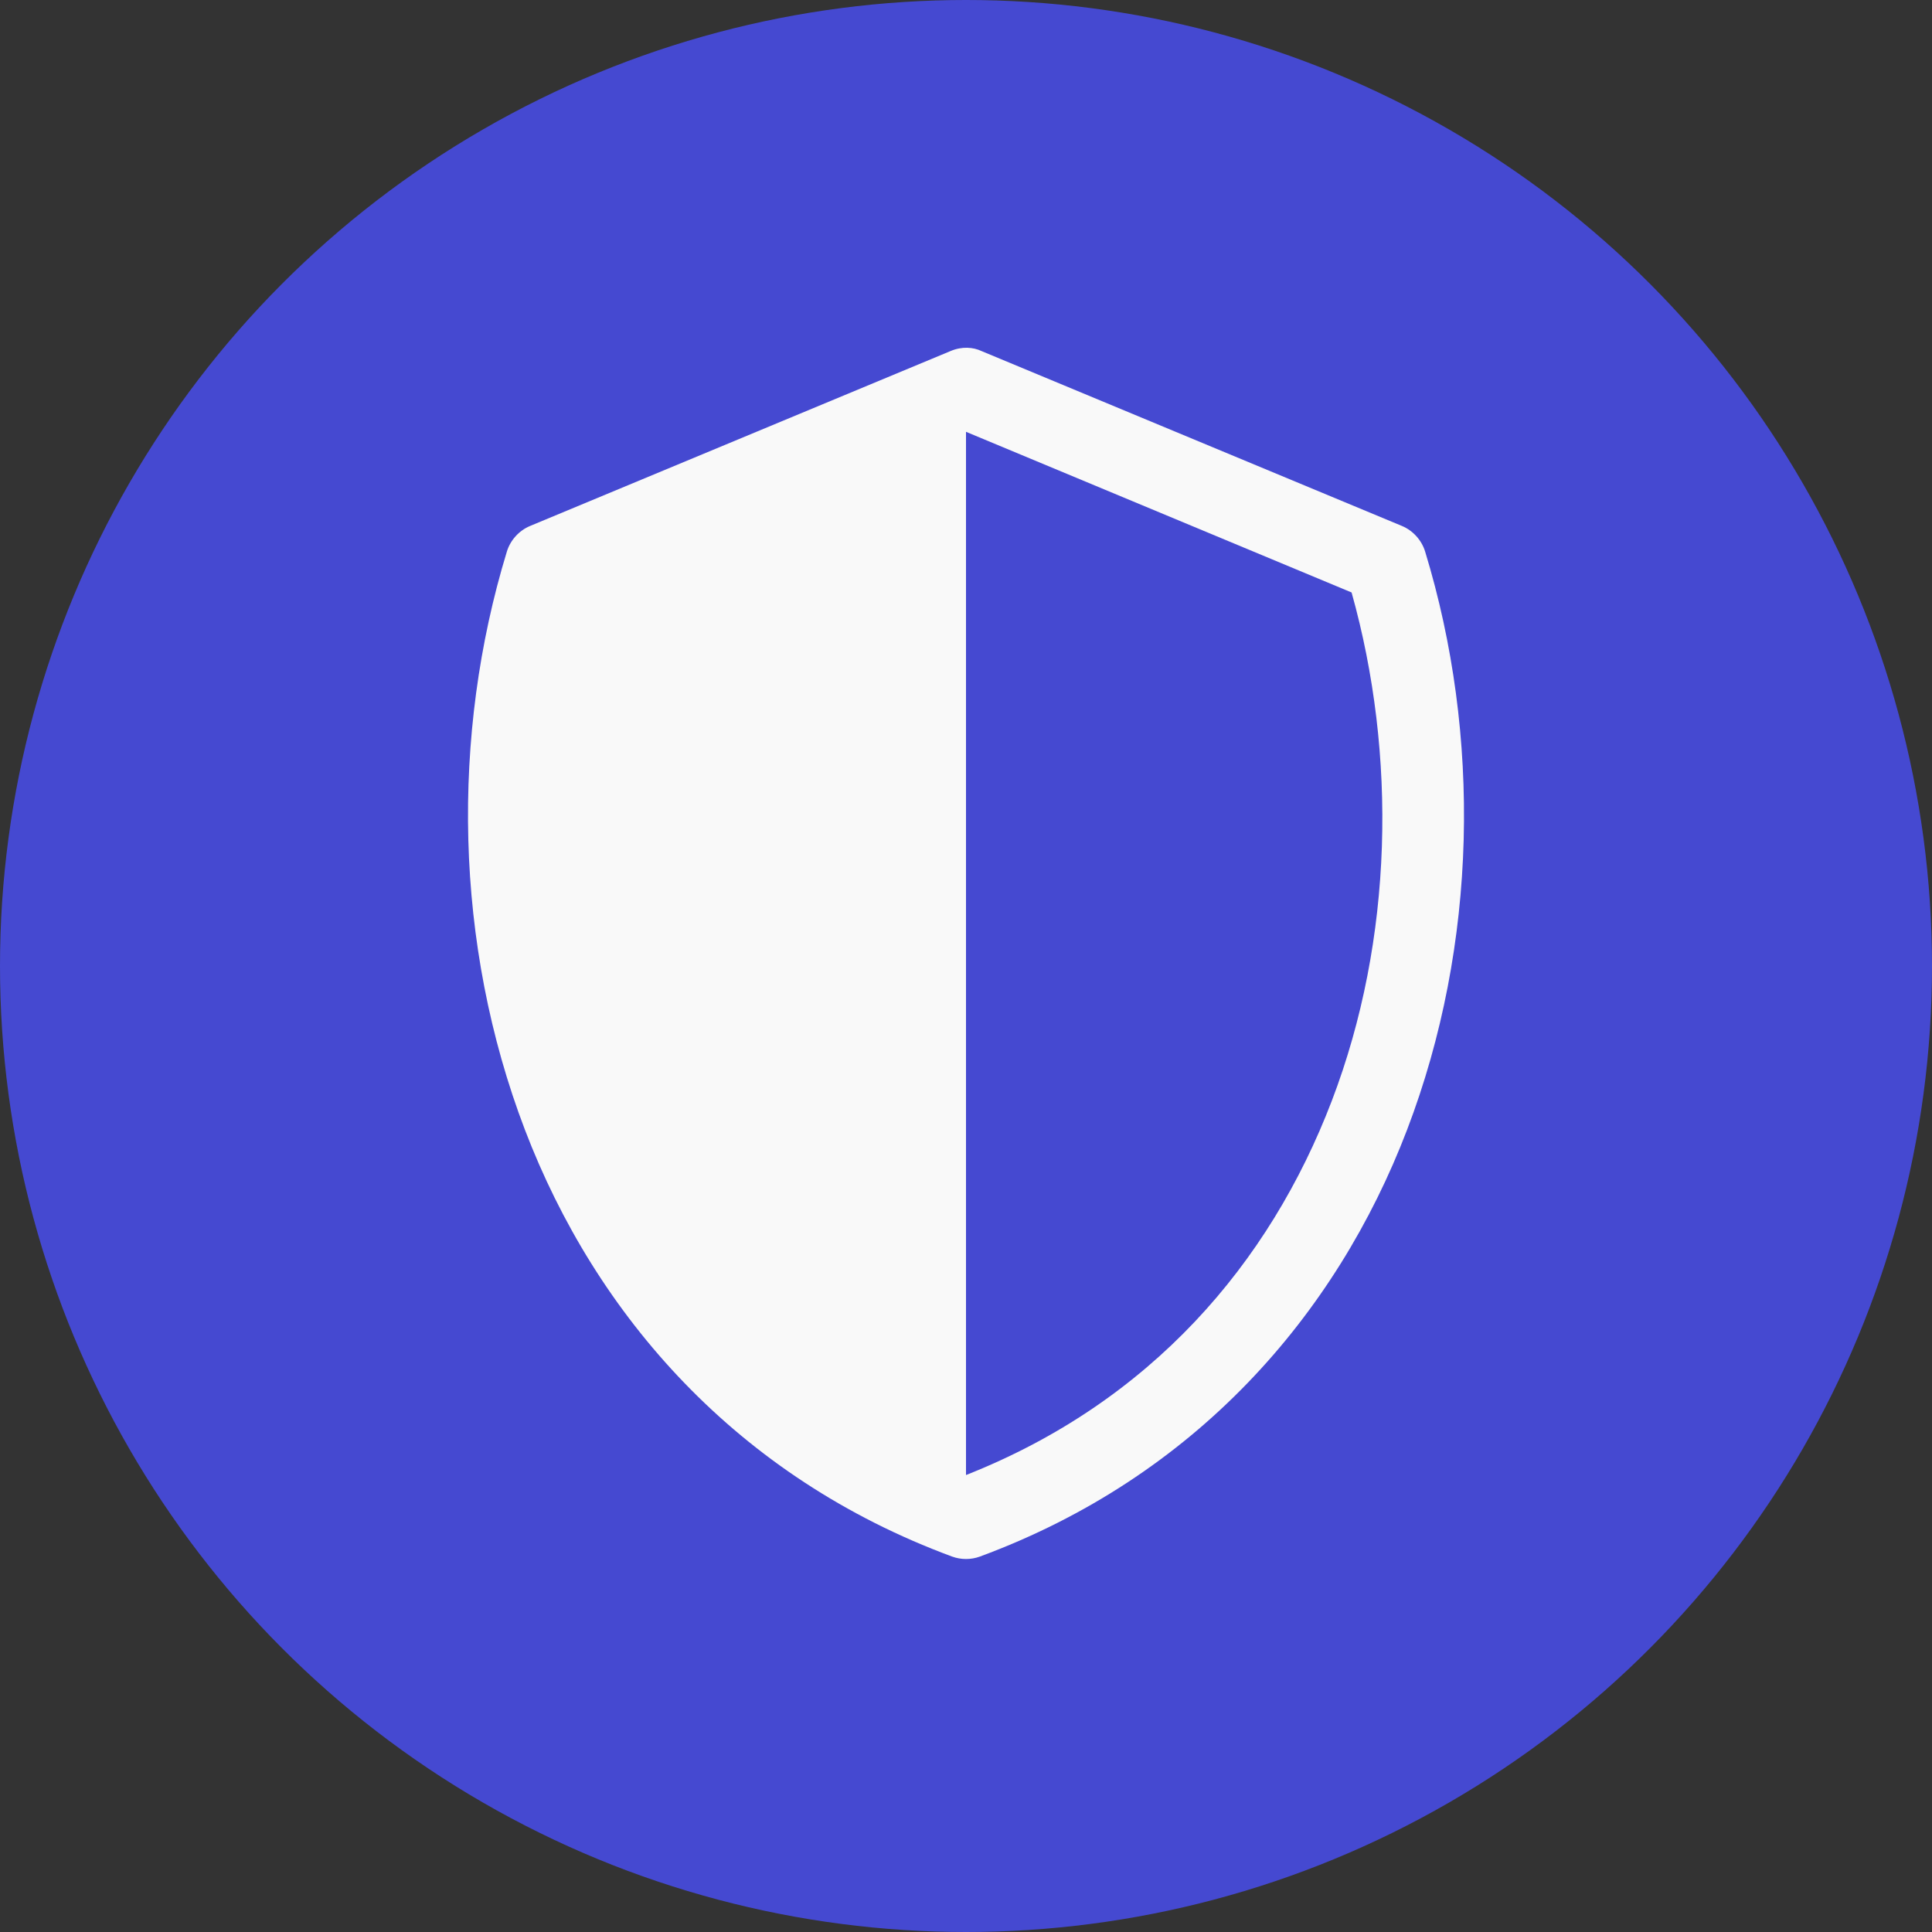 <svg width="50" height="50" viewBox="0 0 50 50" fill="none" xmlns="http://www.w3.org/2000/svg">
<rect x="0" y="0" width="50" height="50" fill="#333333" stroke="none"/>
<circle cx="25" cy="25" r="25" fill="#4549D1"/>
<path d="M25.403 9.086L36.285 13.613C36.569 13.732 36.794 13.982 36.883 14.277C38.33 19.017 38.25 24.438 36.415 29.239C34.58 34.041 30.933 38.225 25.359 40.284C25.13 40.368 24.87 40.368 24.641 40.284C19.067 38.225 15.42 34.04 13.585 29.239C11.75 24.438 11.67 19.017 13.117 14.277C13.206 13.982 13.431 13.732 13.716 13.613L24.598 9.086C24.897 8.959 25.188 8.984 25.403 9.086H25.403ZM25 11.175V38.174C29.781 36.286 32.855 32.707 34.467 28.489C36.065 24.308 36.154 19.523 34.979 15.333L25 11.175Z" fill="#F9F9F9"/>
</svg>
